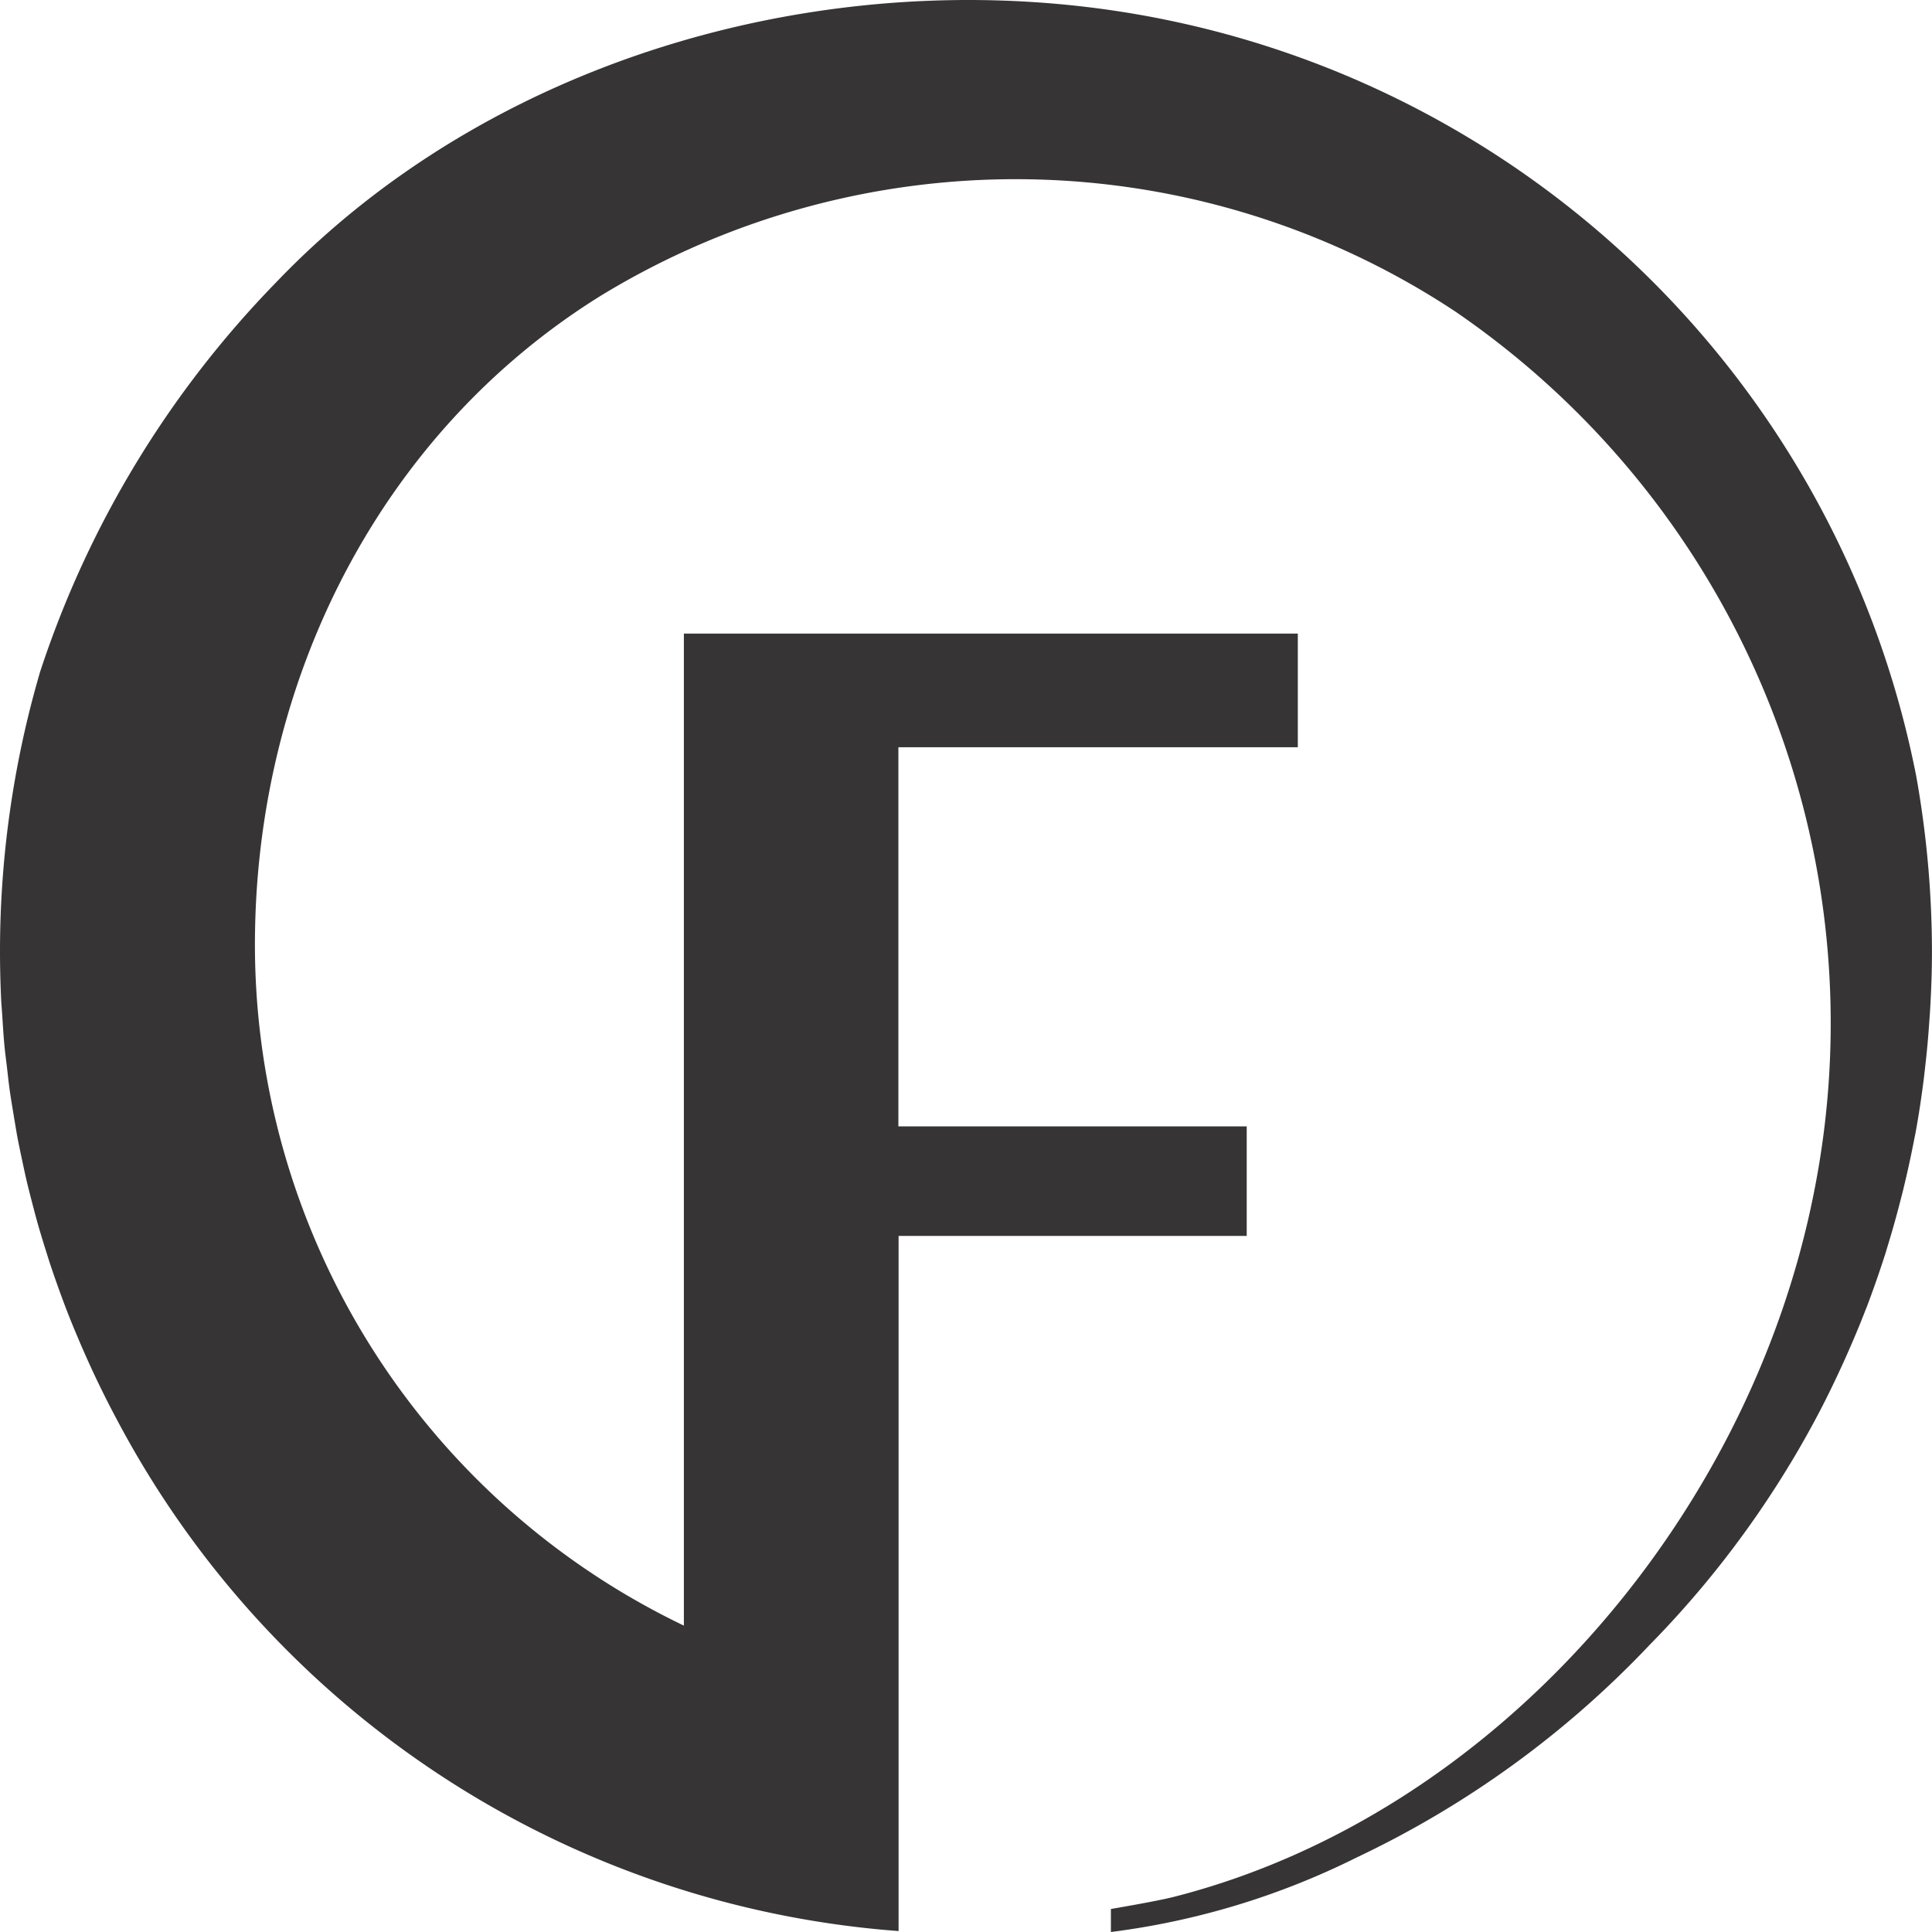 <svg xmlns="http://www.w3.org/2000/svg" width="80" height="80" viewBox="0 0 80 80">
  <path id="logo-faster-way-dark" d="M68.267,68.153a40.6,40.6,0,0,0,4.5-5.438c.041-.058.08-.118.121-.177.416-.61.818-1.23,1.2-1.864l.047-.075q.611-1.013,1.165-2.065c.007-.014.014-.028.021-.04.336-.641.651-1.293.954-1.953.059-.129.118-.257.175-.388.279-.627.546-1.26.794-1.9.025-.062.051-.124.075-.188q.4-1.063.75-2.154c.041-.129.077-.259.117-.388q.27-.885.5-1.784c.048-.188.1-.378.144-.569.159-.659.305-1.324.434-1.994.014-.074.031-.145.045-.219.137-.738.249-1.485.345-2.235.026-.2.046-.4.069-.6q.1-.862.159-1.737c.017-.219.033-.438.045-.659.043-.766.071-1.534.071-2.312a41.465,41.465,0,0,0-.65-7.27A39.78,39.78,0,0,0,48.722.913C35.7-1.913,20.836,1.862,11.426,11.7A41.754,41.754,0,0,0,1.662,27.814,41.206,41.206,0,0,0,0,39.412c0,.653.017,1.3.046,1.946.011.234.033.464.048.7.025.408.05.815.088,1.22.026.289.065.575.1.862.04.342.075.684.123,1.023.044.32.1.636.151.954.049.3.1.6.151.9.064.342.137.681.208,1.021.057.265.112.529.173.793.084.362.177.72.271,1.078.061.232.121.466.187.7.106.38.222.757.34,1.132.063.2.124.4.19.6q.2.6.415,1.189c.06.165.121.33.183.494.158.419.325.835.5,1.247.054.129.108.258.164.388.19.439.386.877.589,1.308l.131.274c.223.462.452.92.692,1.372.026.05.053.1.079.148a39.966,39.966,0,0,0,32.38,21.2V51.176H51.624V46.641H37.2v-15.7H53.74V26.235H28.318V67.313A31.276,31.276,0,0,1,10.56,38.608c.158-10.664,5.264-20.73,14.3-26.352a32.984,32.984,0,0,1,35.4.643A35.708,35.708,0,0,1,75.1,49.436C72.395,63.018,61.785,75.19,48.6,78.547c-.7.179-2.6.5-2.6.5V80a31.682,31.682,0,0,0,10.164-3.08,40.613,40.613,0,0,0,12.1-8.762l0,0" fill="#363435"/>
</svg>

